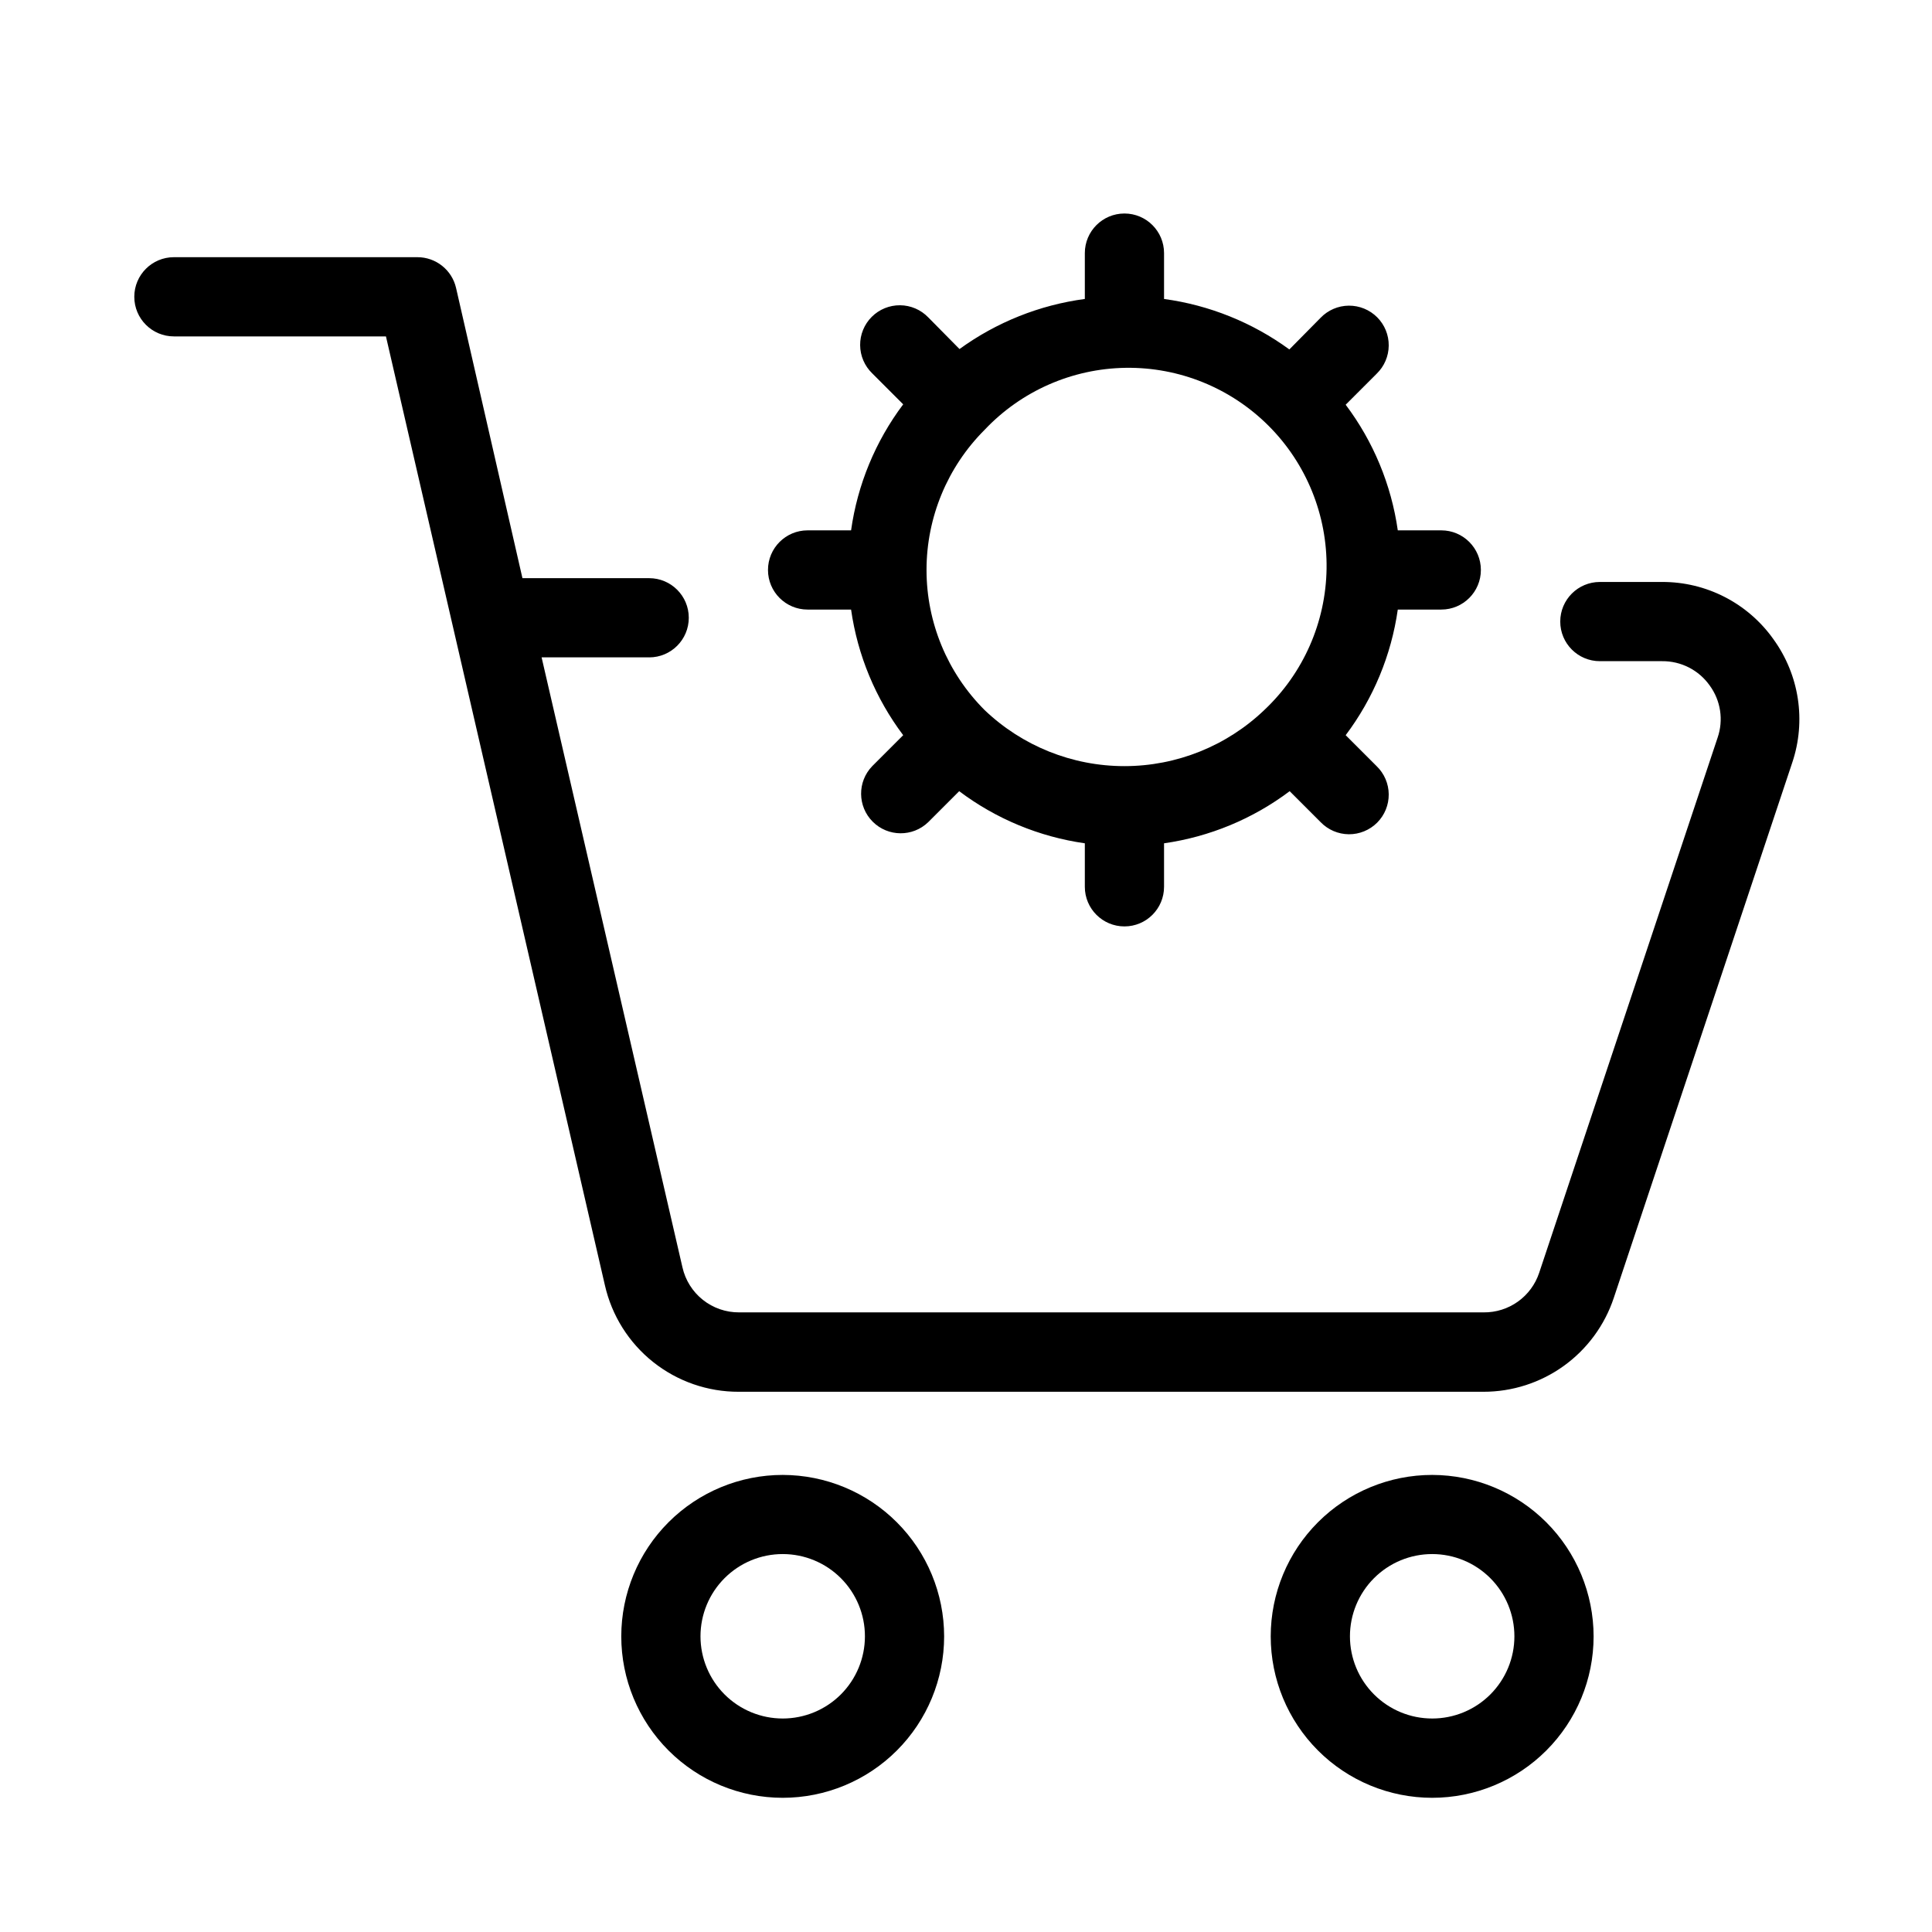 <?xml version="1.0" encoding="UTF-8"?>
<!-- Uploaded to: SVG Repo, www.svgrepo.com, Generator: SVG Repo Mixer Tools -->
<svg fill="#000000" width="800px" height="800px" version="1.1" viewBox="144 144 512 512" xmlns="http://www.w3.org/2000/svg">
 <g>
  <path d="m613.95 313.36c-6.793-9.543-17.801-15.188-29.516-15.133h-16.457c-5.797 0-10.496 4.699-10.496 10.496 0 5.797 4.699 10.496 10.496 10.496h16.5c4.996-0.051 9.703 2.348 12.594 6.422 2.941 4 3.727 9.188 2.102 13.875l-47.273 141.78c-1.023 3.078-2.996 5.758-5.637 7.641-2.641 1.887-5.812 2.887-9.059 2.856h-197.32c-3.492 0.023-6.891-1.148-9.621-3.32-2.734-2.176-4.644-5.219-5.41-8.625l-37.324-161.64h28.551l-0.043 0.004c5.797 0 10.496-4.699 10.496-10.496s-4.699-10.496-10.496-10.496h-33.586l-17.594-76.918c-1.098-4.769-5.348-8.148-10.242-8.145h-64.531c-5.797 0-10.496 4.699-10.496 10.496s4.699 10.496 10.496 10.496h56.195l58.023 251.45c1.824 8.039 6.332 15.219 12.785 20.352 6.453 5.133 14.465 7.914 22.711 7.883h197.32c7.648 0.008 15.102-2.391 21.305-6.859 6.203-4.473 10.84-10.781 13.25-18.039l47.273-141.78c3.754-11.09 1.891-23.316-4.996-32.789z"/>
  <path d="m351.45 534.87c-11.348-0.004-22.234 4.5-30.262 12.52s-12.539 18.902-12.543 30.25 4.5 22.23 12.523 30.258c8.023 8.027 18.902 12.535 30.25 12.539 11.348 0 22.234-4.508 30.258-12.531 8.023-8.02 12.531-18.902 12.531-30.25-0.008-11.34-4.516-22.215-12.535-30.234-8.016-8.02-18.883-12.531-30.223-12.551zm0 64.551c-5.781 0.008-11.328-2.285-15.422-6.371-4.09-4.086-6.387-9.629-6.391-15.41 0-5.781 2.293-11.328 6.383-15.414 4.086-4.09 9.633-6.387 15.414-6.383 5.781 0 11.324 2.301 15.41 6.391 4.086 4.094 6.379 9.637 6.371 15.422-0.004 5.769-2.301 11.305-6.379 15.387-4.082 4.078-9.617 6.375-15.387 6.379z"/>
  <path d="m523.56 534.87c-11.348-0.004-22.234 4.5-30.262 12.52s-12.539 18.902-12.543 30.25 4.504 22.23 12.523 30.258c8.023 8.027 18.906 12.535 30.254 12.539 11.348 0 22.23-4.508 30.254-12.531 8.023-8.02 12.535-18.902 12.535-30.25-0.012-11.34-4.519-22.215-12.535-30.234-8.02-8.02-18.887-12.531-30.227-12.551zm0 64.551c-5.781 0.008-11.328-2.285-15.418-6.371-4.094-4.086-6.391-9.629-6.394-15.41 0-5.781 2.297-11.328 6.383-15.414 4.09-4.09 9.633-6.387 15.414-6.383 5.781 0 11.324 2.301 15.41 6.391 4.086 4.094 6.379 9.637 6.375 15.422 0 5.773-2.297 11.309-6.379 15.391s-9.617 6.375-15.391 6.375z"/>
  <path d="m358.02 305.54h11.523c1.723 12.086 6.473 23.539 13.812 33.293l-8.207 8.207c-3.977 4.117-3.922 10.664 0.129 14.715 4.047 4.047 10.594 4.106 14.711 0.125l8.207-8.207c9.758 7.34 21.211 12.09 33.297 13.812v11.527c0 5.797 4.699 10.496 10.496 10.496s10.496-4.699 10.496-10.496v-11.527c12.082-1.723 23.535-6.473 33.293-13.812l8.207 8.207c1.957 2.027 4.644 3.18 7.457 3.207 2.816 0.023 5.523-1.086 7.516-3.074 1.988-1.992 3.098-4.699 3.07-7.516-0.023-2.812-1.176-5.5-3.203-7.457l-8.207-8.207c7.34-9.754 12.09-21.207 13.812-33.293h11.523c5.797 0 10.496-4.699 10.496-10.496 0-5.797-4.699-10.496-10.496-10.496h-11.523c-1.723-12.086-6.473-23.539-13.812-33.293l8.207-8.207v-0.004c2.027-1.953 3.18-4.641 3.203-7.457 0.027-2.816-1.082-5.523-3.07-7.512-1.992-1.992-4.699-3.098-7.516-3.074-2.812 0.023-5.5 1.18-7.457 3.203l-8.293 8.398c-9.789-7.144-21.199-11.742-33.207-13.375v-12.152c0-5.797-4.699-10.496-10.496-10.496s-10.496 4.699-10.496 10.496v12.156-0.004c-12 1.602-23.414 6.16-33.211 13.27l-8.293-8.398c-1.953-2.023-4.641-3.18-7.457-3.203s-5.523 1.082-7.512 3.074c-1.992 1.992-3.102 4.699-3.074 7.512 0.023 2.816 1.176 5.504 3.203 7.461l8.207 8.207c-7.356 9.785-12.109 21.277-13.812 33.398h-11.523c-5.797 0-10.496 4.699-10.496 10.496 0 5.797 4.699 10.496 10.496 10.496zm46.875-47.59c9.73-10.324 23.227-16.266 37.41-16.473 14.188-0.211 27.852 5.332 37.883 15.363s15.574 23.695 15.367 37.883c-0.211 14.184-6.152 27.68-16.477 37.414-9.98 9.559-23.27 14.895-37.09 14.895-13.824 0-27.113-5.336-37.094-14.895-9.832-9.844-15.355-23.184-15.355-37.094 0-13.91 5.523-27.254 15.355-37.094z"/>
 </g>
</svg>